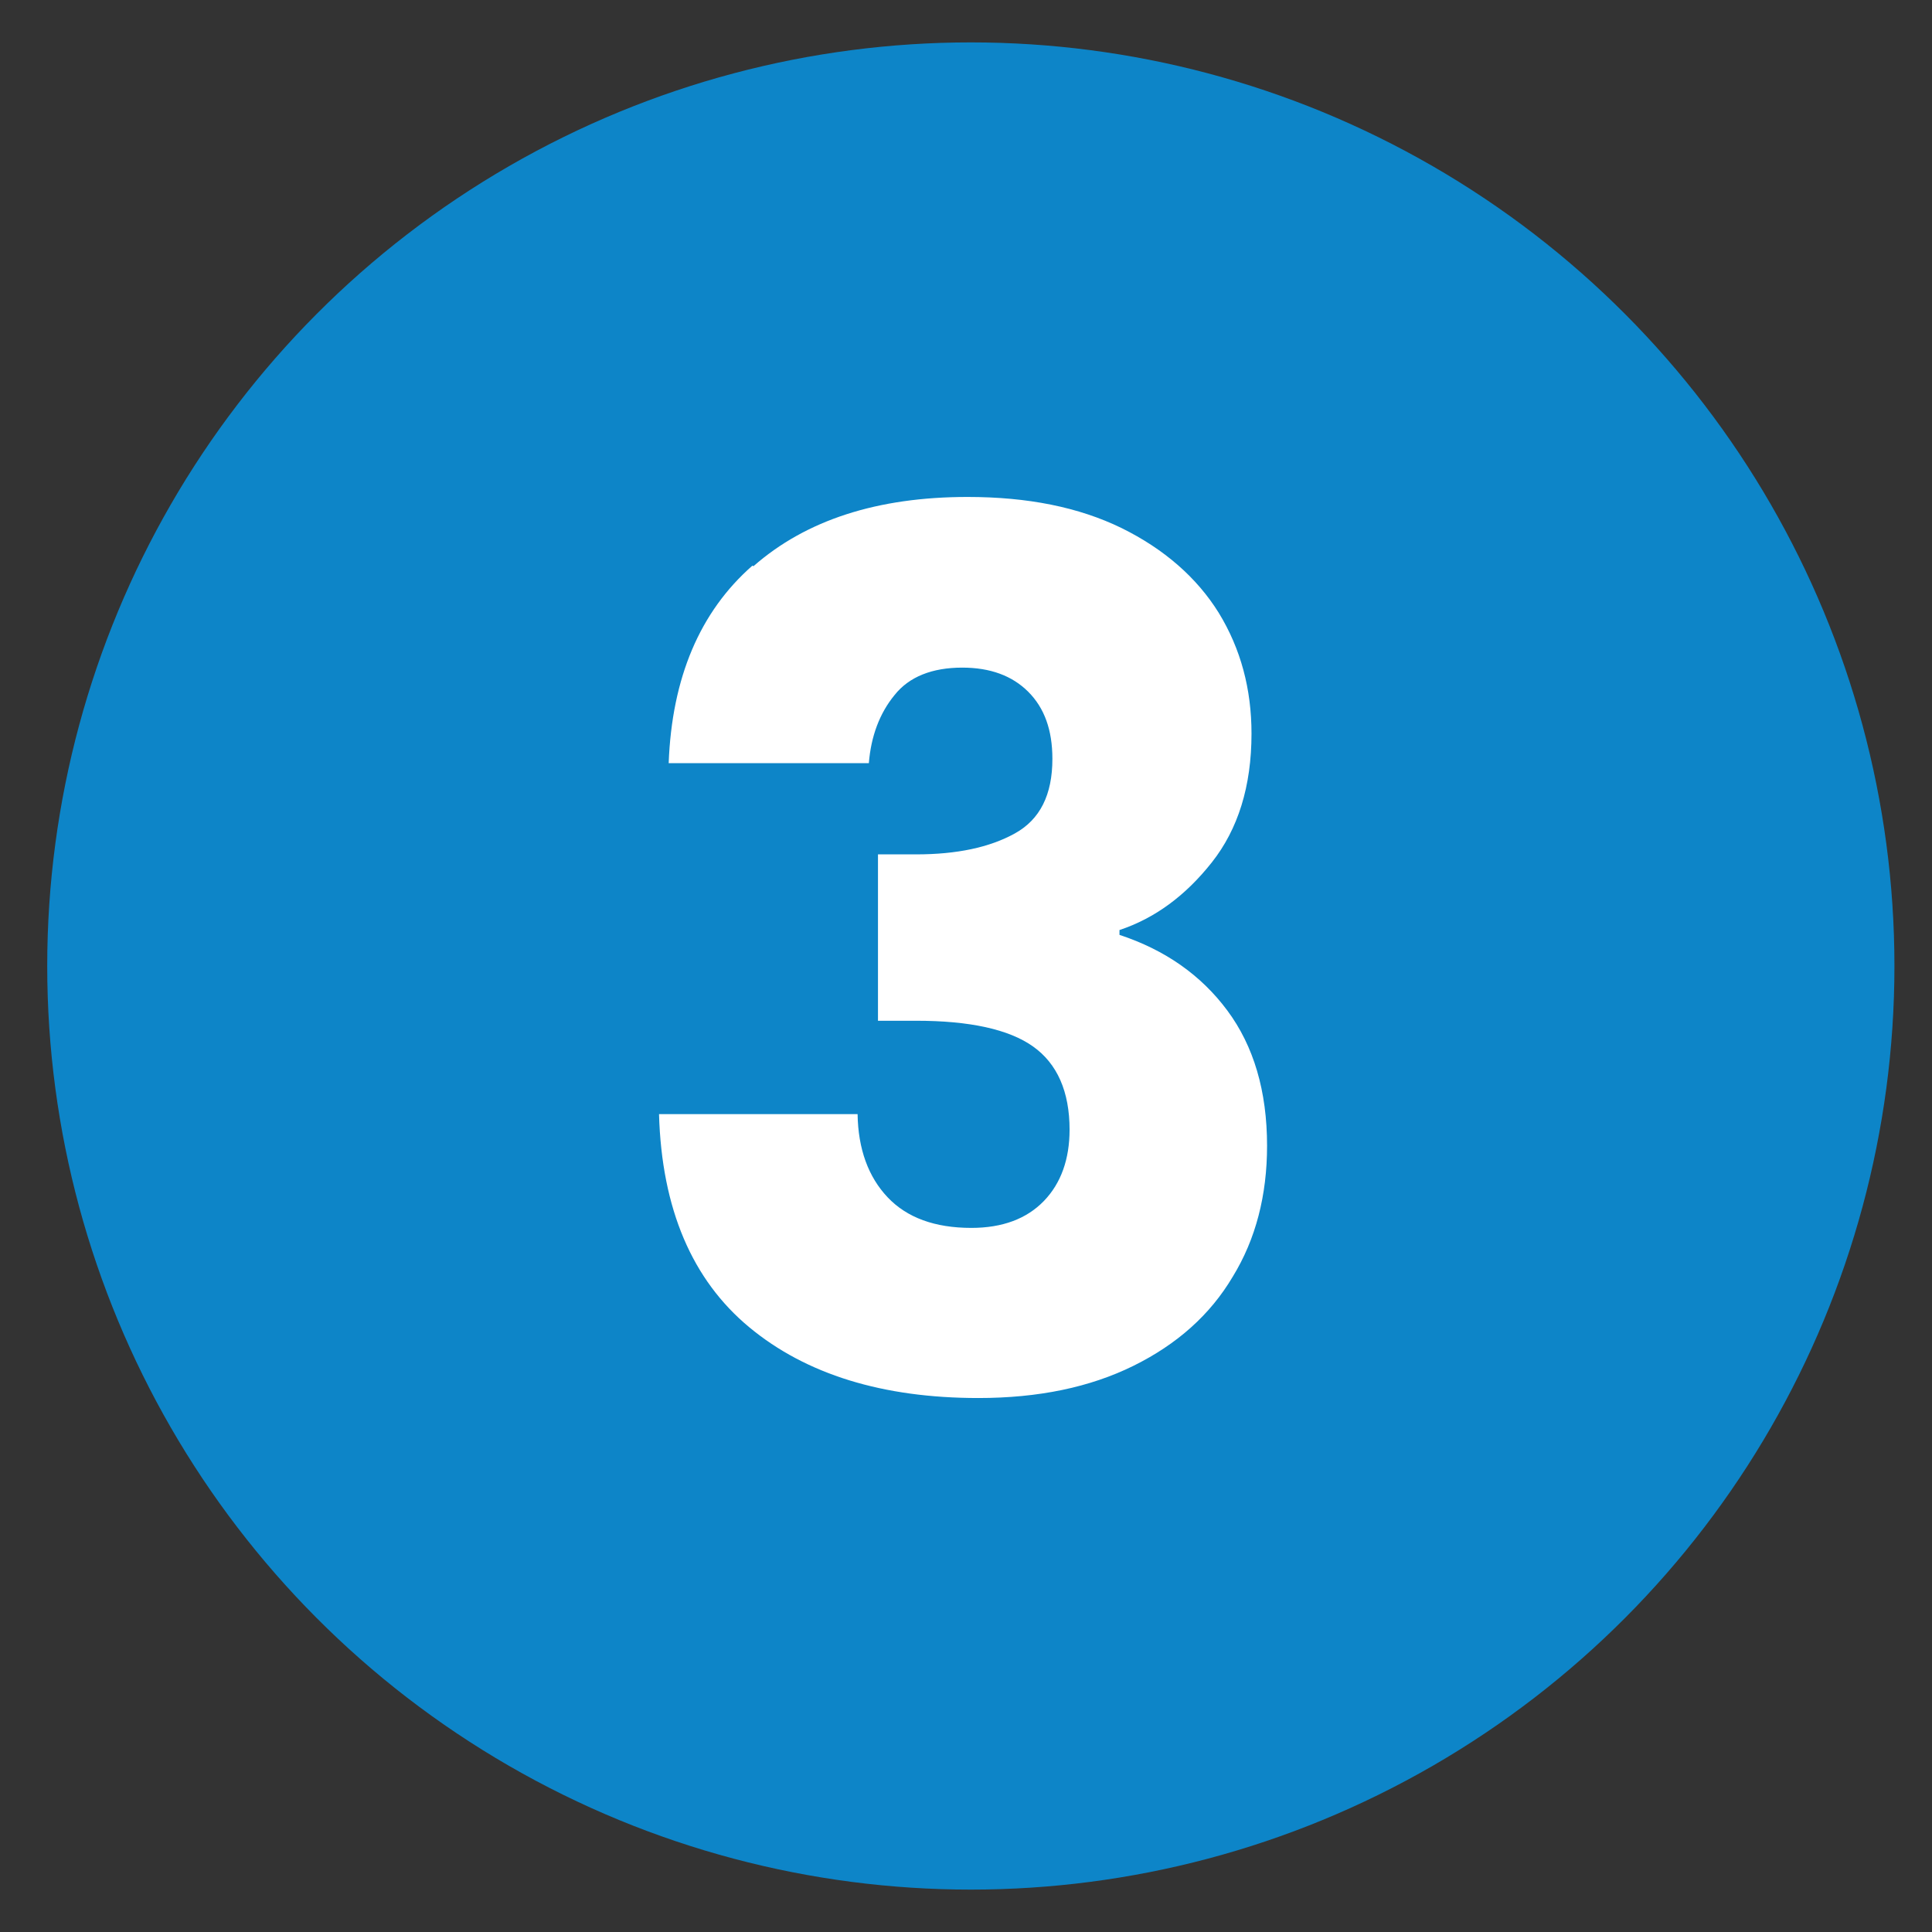<svg xmlns="http://www.w3.org/2000/svg" id="Layer_1" version="1.1" viewBox="0 0 36 36"><rect x="0" y="0" width="36" height="36" fill="#333333" stroke="none"/><defs><style> .st0 { fill: #0d85c8; } .st1 { isolation: isolate; } .st2 { fill: #fff; } </style></defs><circle class="st0" cx="18.09" cy="18" r="17.21"></circle><g class="st1"><g class="st1"><path class="st2" d="M14.04,10.55c.98-.86,2.31-1.29,3.99-1.29,1.12,0,2.07.19,2.87.58.79.39,1.4.92,1.81,1.58.41.67.61,1.42.61,2.25,0,.98-.25,1.78-.74,2.4-.49.62-1.06,1.04-1.72,1.26v.09c.85.28,1.52.75,2.01,1.41.49.66.74,1.5.74,2.52,0,.92-.21,1.74-.64,2.44-.42.71-1.04,1.26-1.85,1.66s-1.77.6-2.89.6c-1.78,0-3.21-.44-4.27-1.32-1.06-.88-1.63-2.2-1.68-3.97h3.7c.01.65.2,1.17.56,1.55.36.38.88.57,1.56.57.58,0,1.03-.17,1.35-.5.32-.33.48-.78.48-1.33,0-.71-.23-1.23-.68-1.55-.45-.32-1.18-.48-2.18-.48h-.71v-3.1h.71c.76,0,1.37-.13,1.84-.39.47-.26.7-.72.7-1.39,0-.54-.15-.95-.45-1.25-.3-.3-.71-.45-1.23-.45-.56,0-.99.17-1.26.51-.28.34-.44.77-.48,1.27h-3.73c.06-1.59.58-2.82,1.56-3.68Z"></path></g></g></svg>